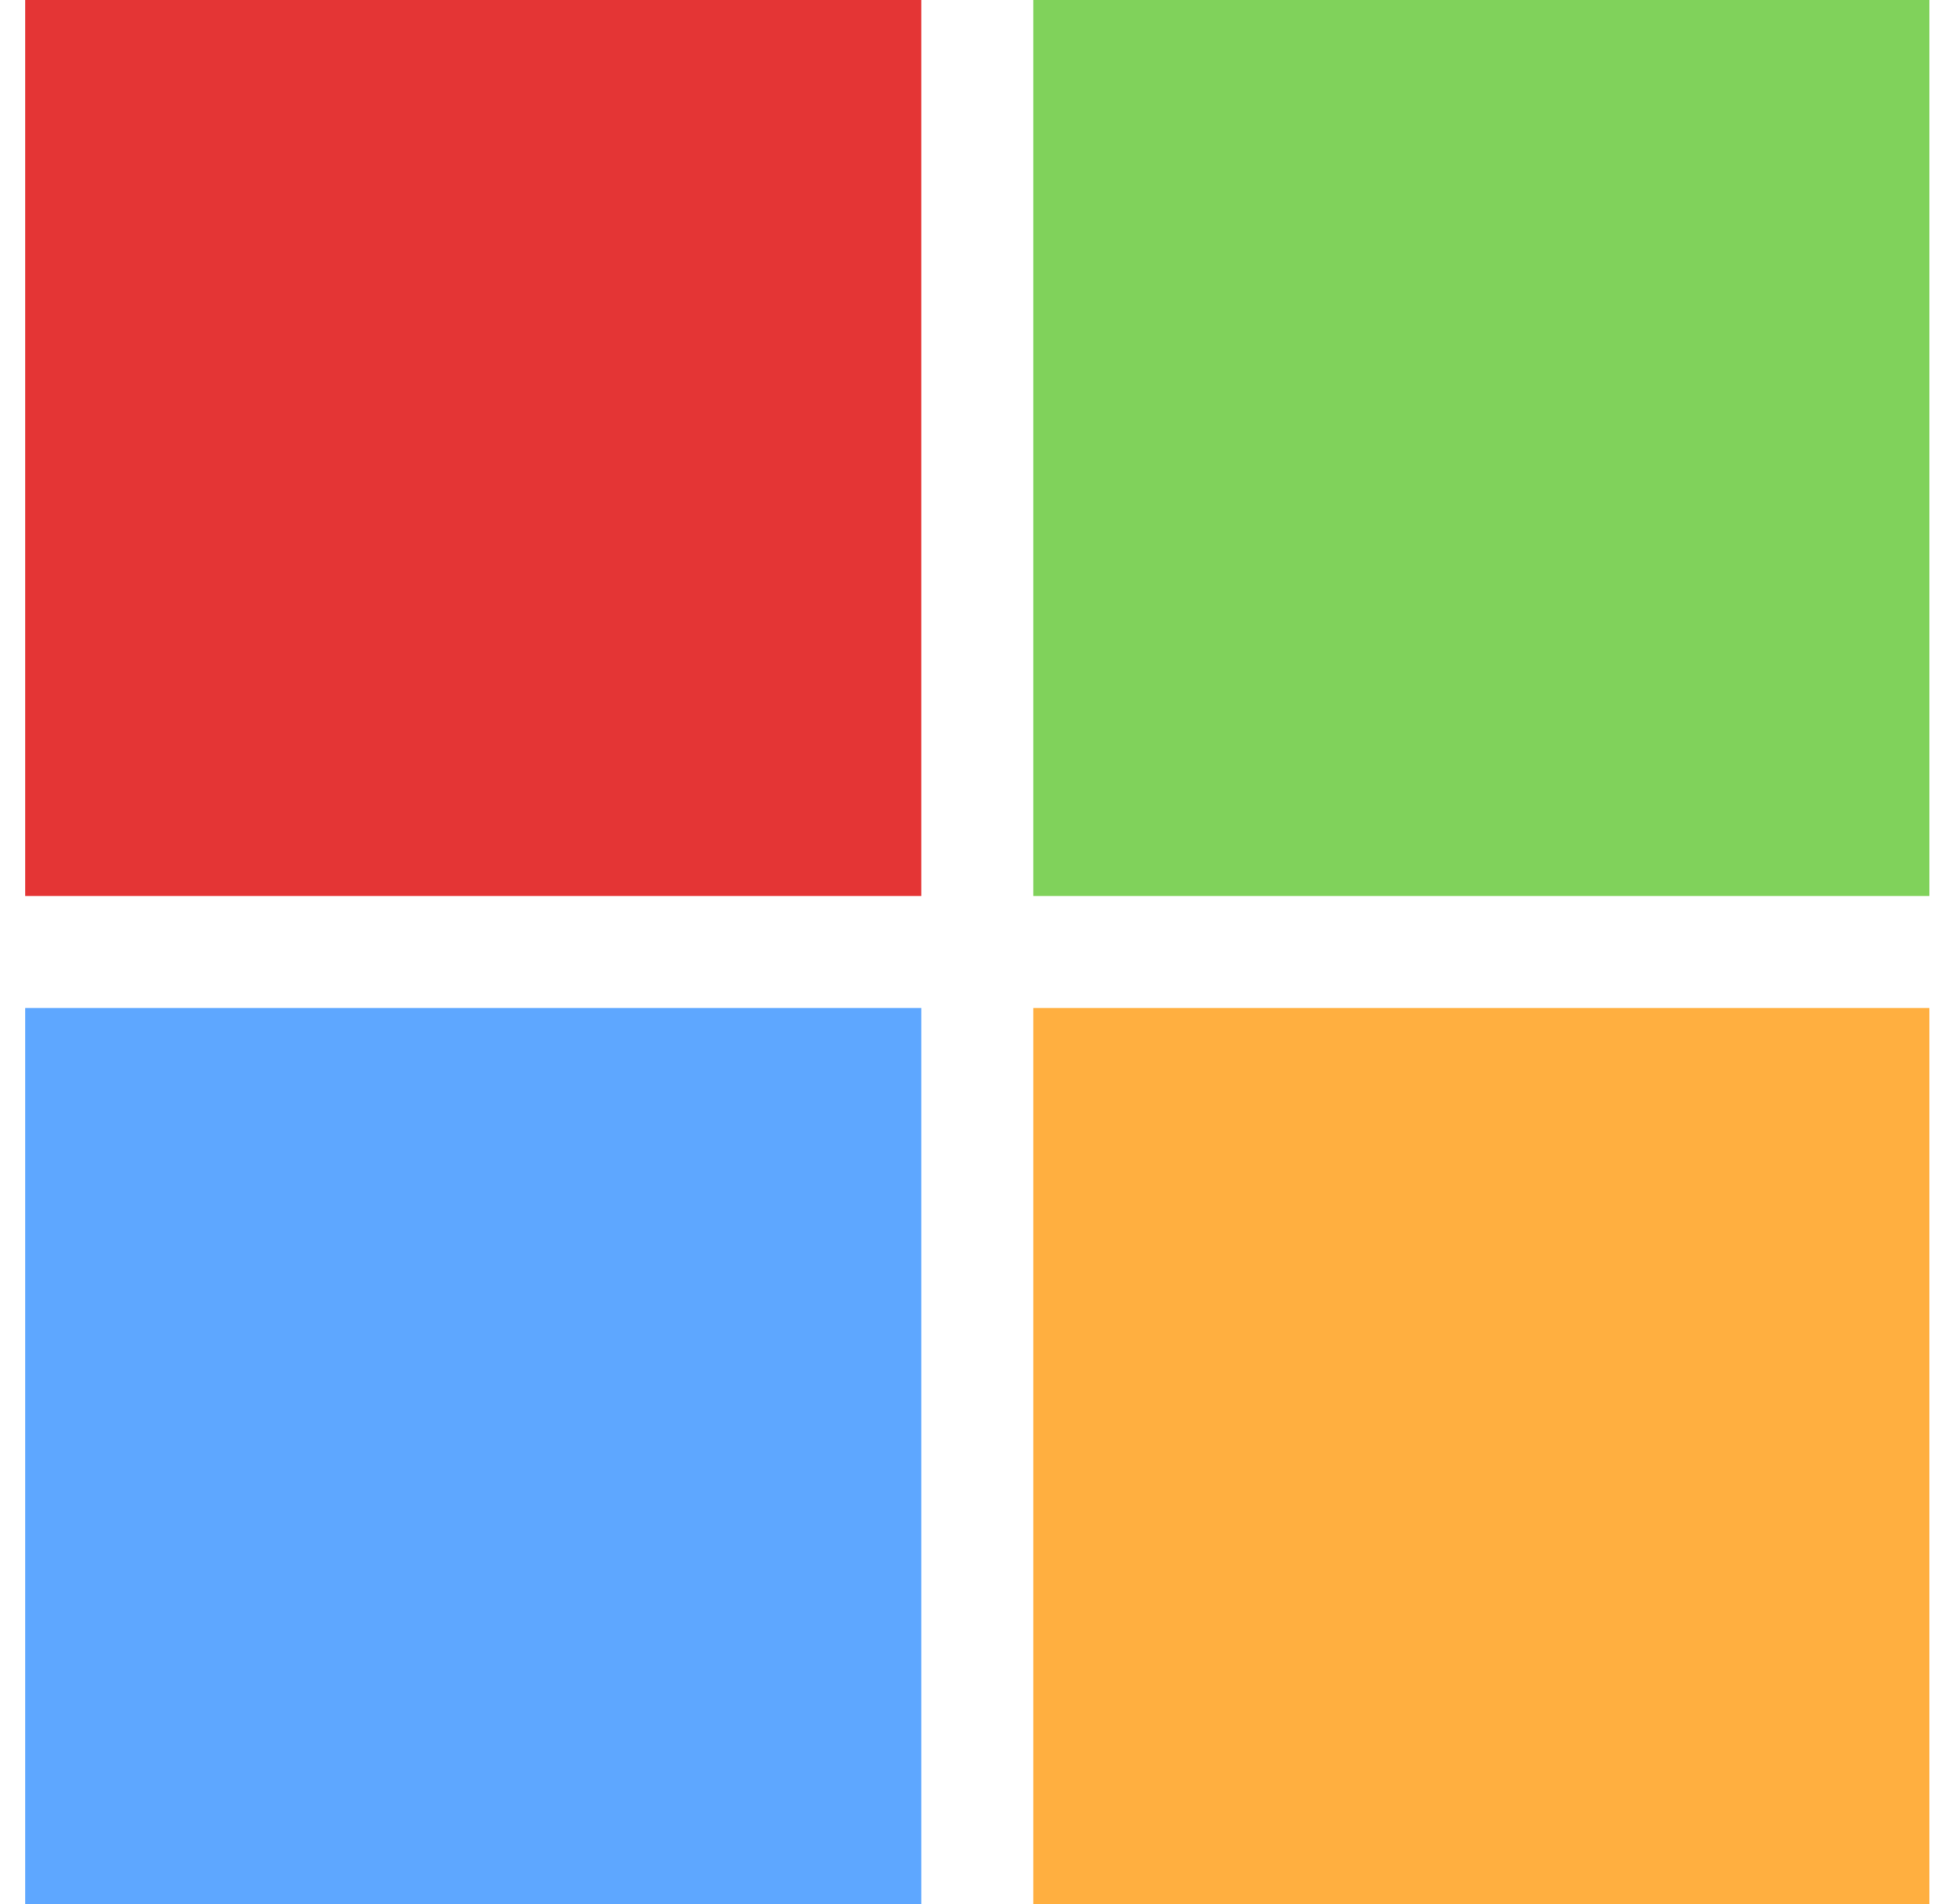 <svg width="49" height="48" viewBox="0 0 49 48" fill="none" xmlns="http://www.w3.org/2000/svg">
<path fillRule="evenodd" clipRule="evenodd" d="M0.633 0H23.222V22.588H0.633V0Z" fill="#E43535" />
<path fillRule="evenodd" clipRule="evenodd" d="M0.633 25.412H23.222V48H0.633V25.412Z" fill="#5EA7FF" />
<path fillRule="evenodd" clipRule="evenodd" d="M26.045 25.412H48.633V48H26.045V25.412Z" fill="#FFAF40" />
<path fillRule="evenodd" clipRule="evenodd" d="M26.045 0H48.633V22.588H26.045V0Z" fill="#80D25B" />
</svg>